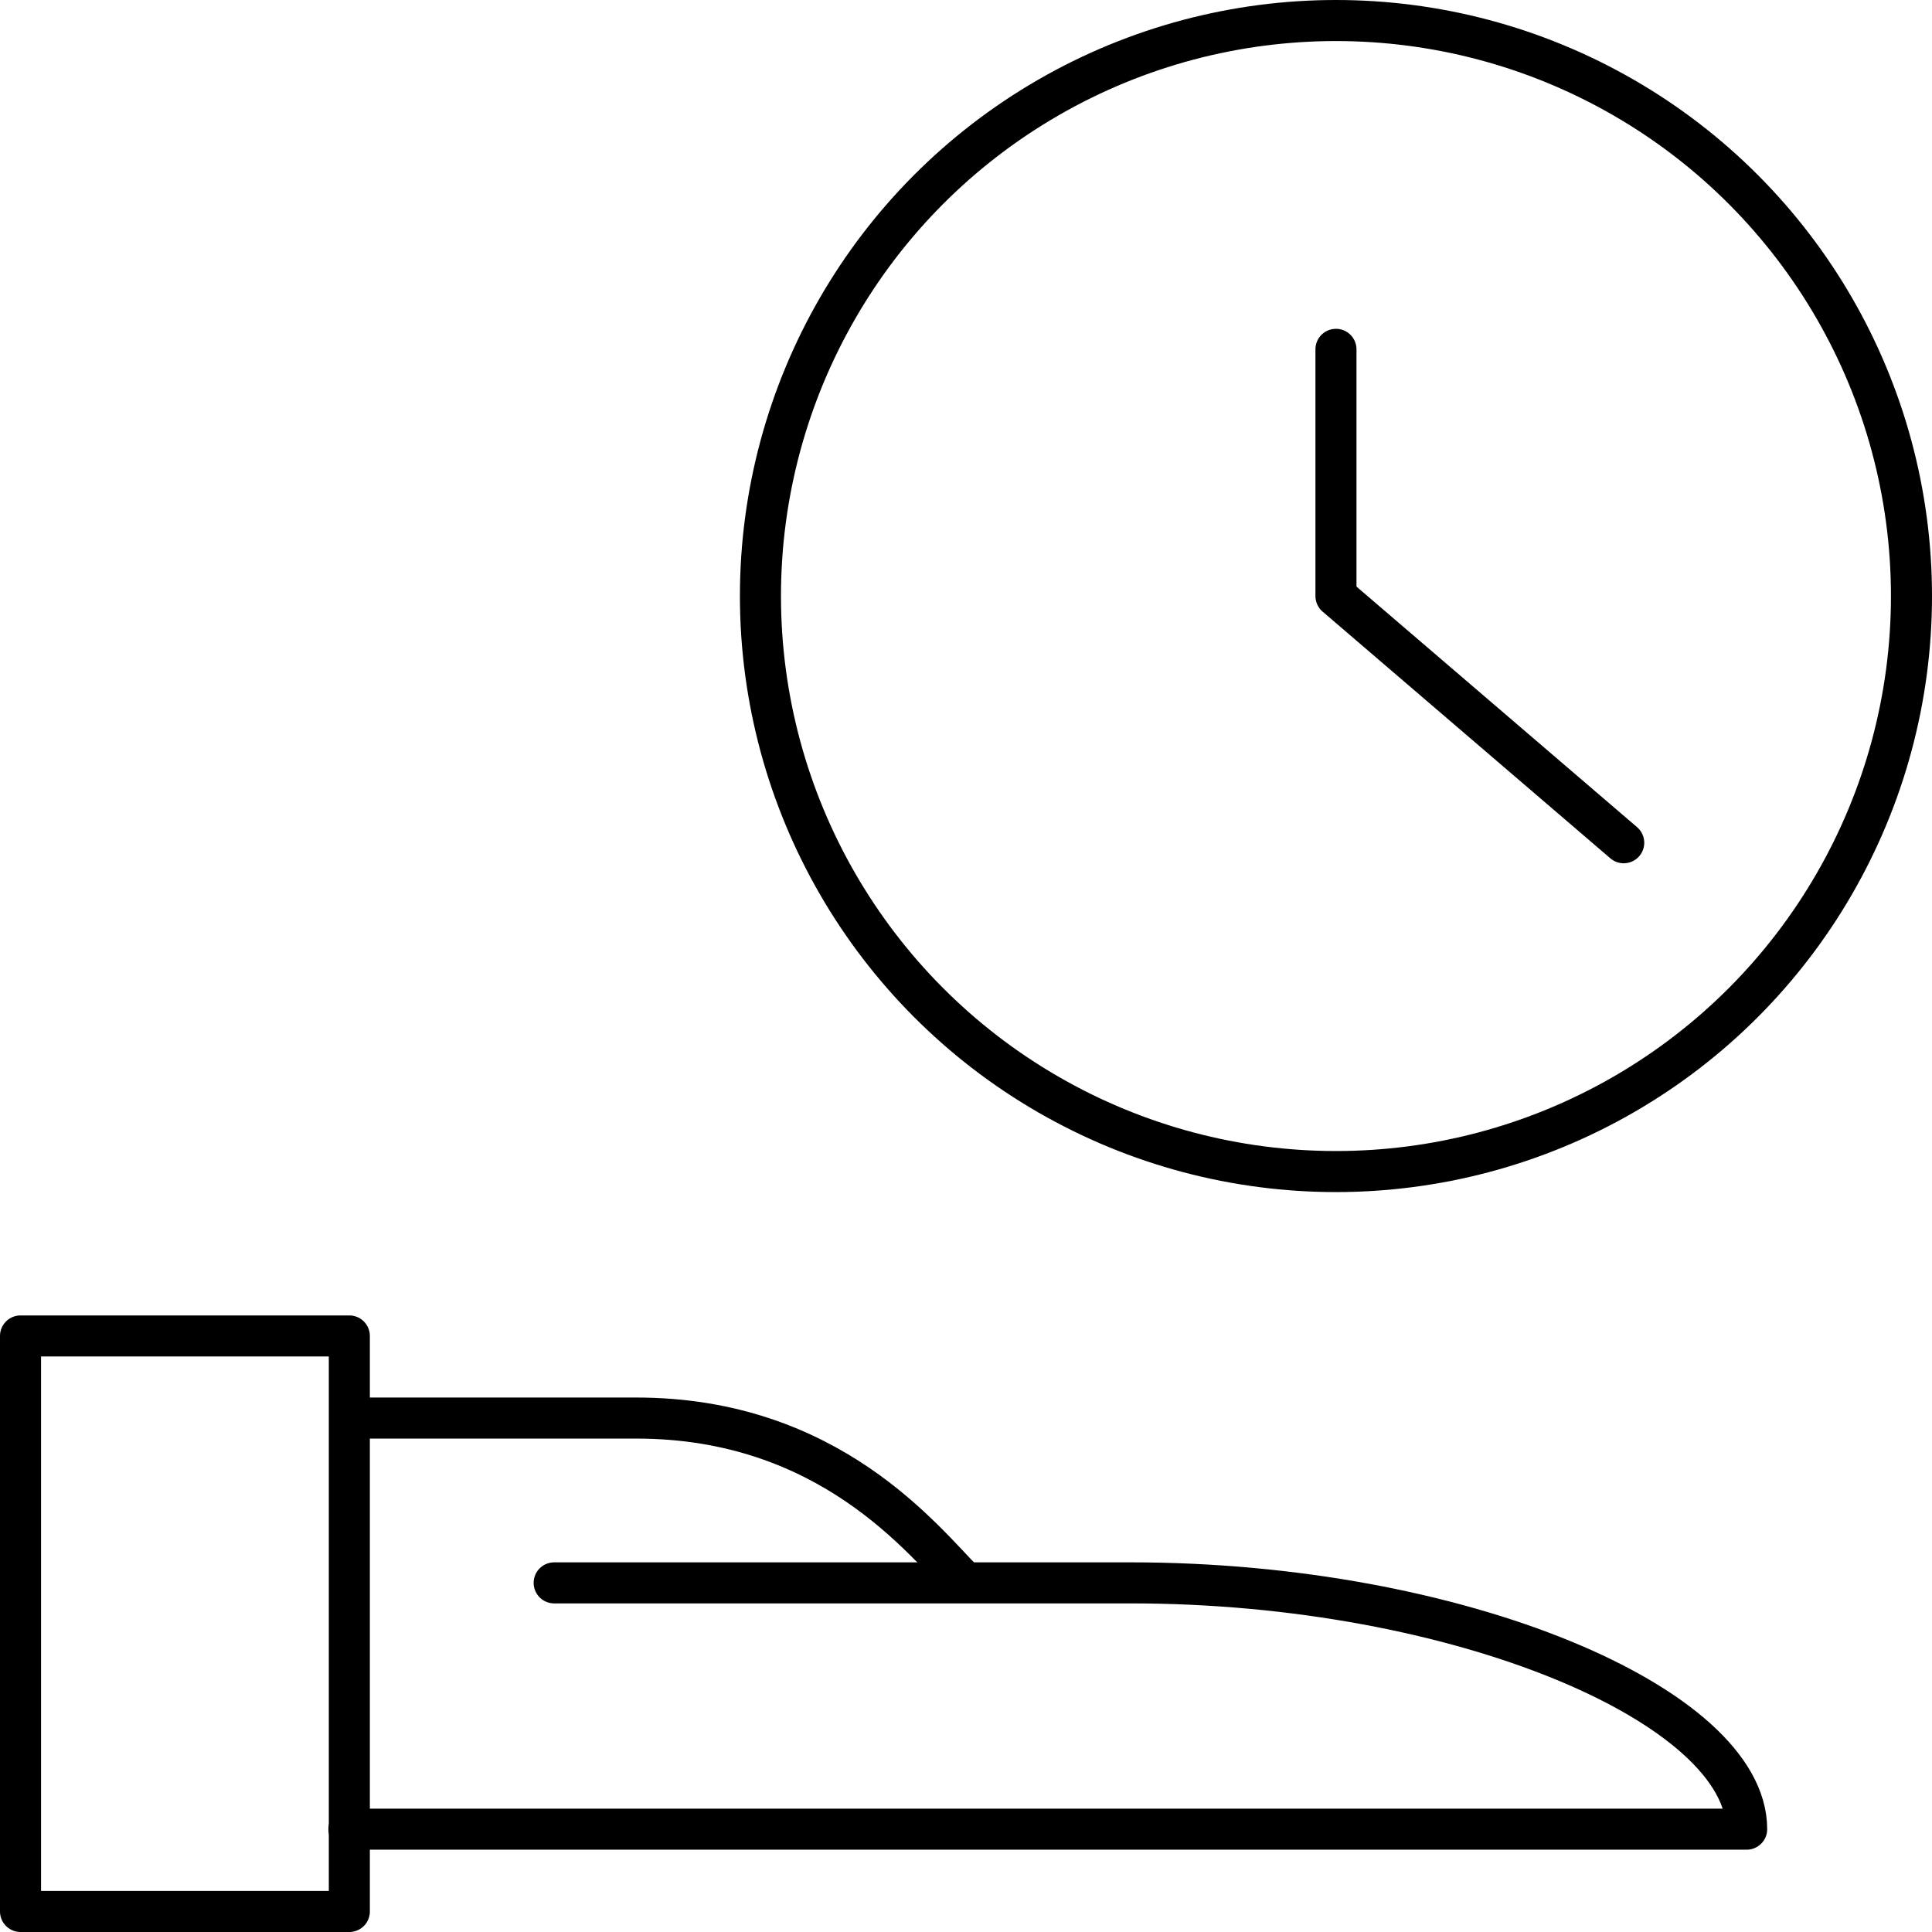 <svg xmlns="http://www.w3.org/2000/svg" viewBox="0 0 94.13 94.13"><defs><style>.cls-1,.cls-2{fill:none;stroke:#000;stroke-linejoin:round;stroke-width:2px;}.cls-1{stroke-linecap:round;}</style></defs><g id="Layer_2" data-name="Layer 2"><g id="Layer_1-2" data-name="Layer 1"><circle class="cls-1" cx="65.09" cy="29.04" r="28.04"/><polyline class="cls-1" points="65.09 17.02 65.09 29.04 79.11 41.06"/><rect class="cls-2" x="1" y="65.09" width="16.02" height="28.04"/><path class="cls-1" d="M17,89.12h68.1c0-6-14-12-30-12H27"/><path class="cls-2" d="M17,69.09H31c9.43,0,14,6,16,8"/></g></g></svg>